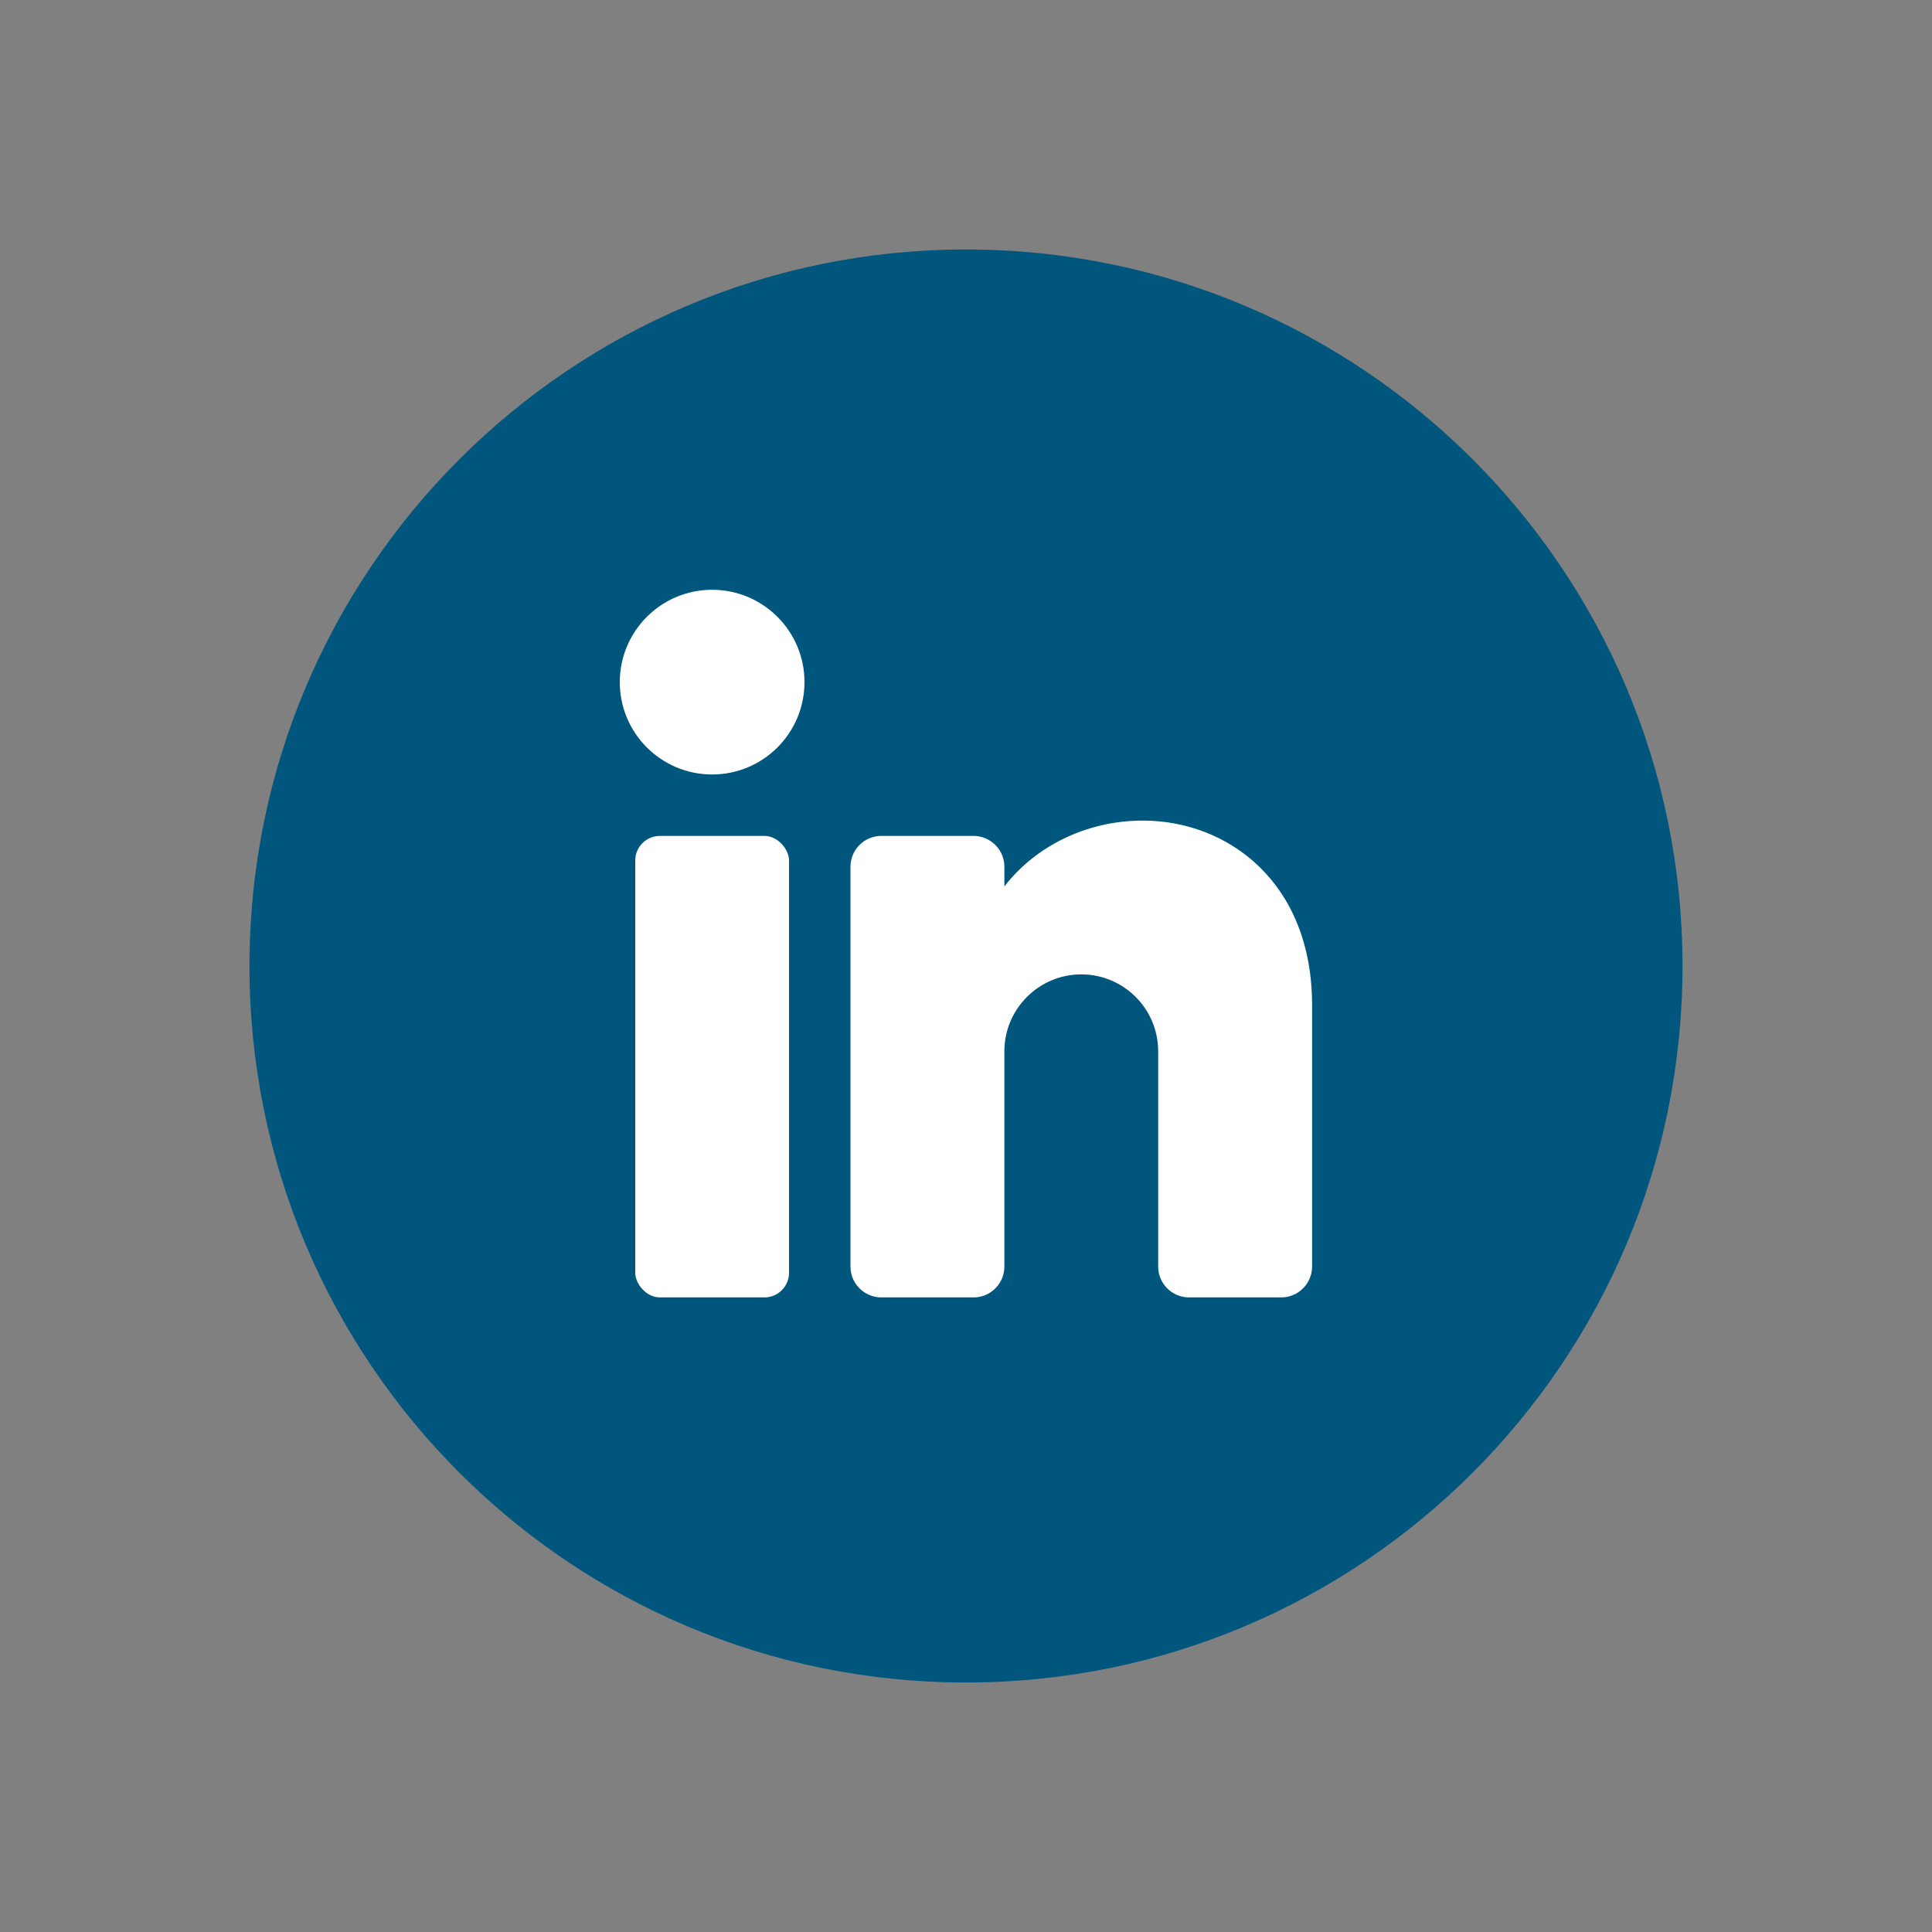 <?xml version="1.0" encoding="UTF-8"?>
<svg id="Capa_1" data-name="Capa 1" xmlns="http://www.w3.org/2000/svg" viewBox="0 0 150 150">
  <rect x="0" y="0" width="150" height="150" fill="#808080" stroke="none"/>
  <defs>
    <style>
      .cls-1 {
        fill: #00567d;
      }

      .cls-2 {
        fill: #fff;
      }
    </style>
  </defs>
  <path class="cls-1" d="M130.63,75c0,30.73-24.91,55.63-55.63,55.63h0c-30.73,0-55.63-24.91-55.63-55.63h0c0-30.73,24.91-55.63,55.63-55.63h0c30.73,0,55.63,24.91,55.63,55.63h0Z"/>
  <g>
    <circle class="cls-2" cx="55.29" cy="52.96" r="7.17"/>
    <rect class="cls-2" x="49.32" y="64.9" width="11.94" height="35.83" rx="1.91" ry="1.91"/>
    <path class="cls-2" d="M101.87,78.04v20.3c0,1.31-1.07,2.39-2.39,2.39h-7.17c-1.31,0-2.39-1.07-2.39-2.39v-16.72c0-3.3-2.68-5.97-5.97-5.97s-5.97,2.68-5.97,5.97v16.72c0,1.31-1.07,2.39-2.39,2.39h-7.17c-1.31,0-2.39-1.07-2.39-2.39v-31.05c0-1.31,1.07-2.39,2.39-2.39h7.17c1.31,0,2.39,1.07,2.39,2.39v1.53c2.39-3.09,6.34-5.11,10.75-5.11,6.59,0,13.14,4.78,13.14,14.33Z"/>
  </g>
</svg>